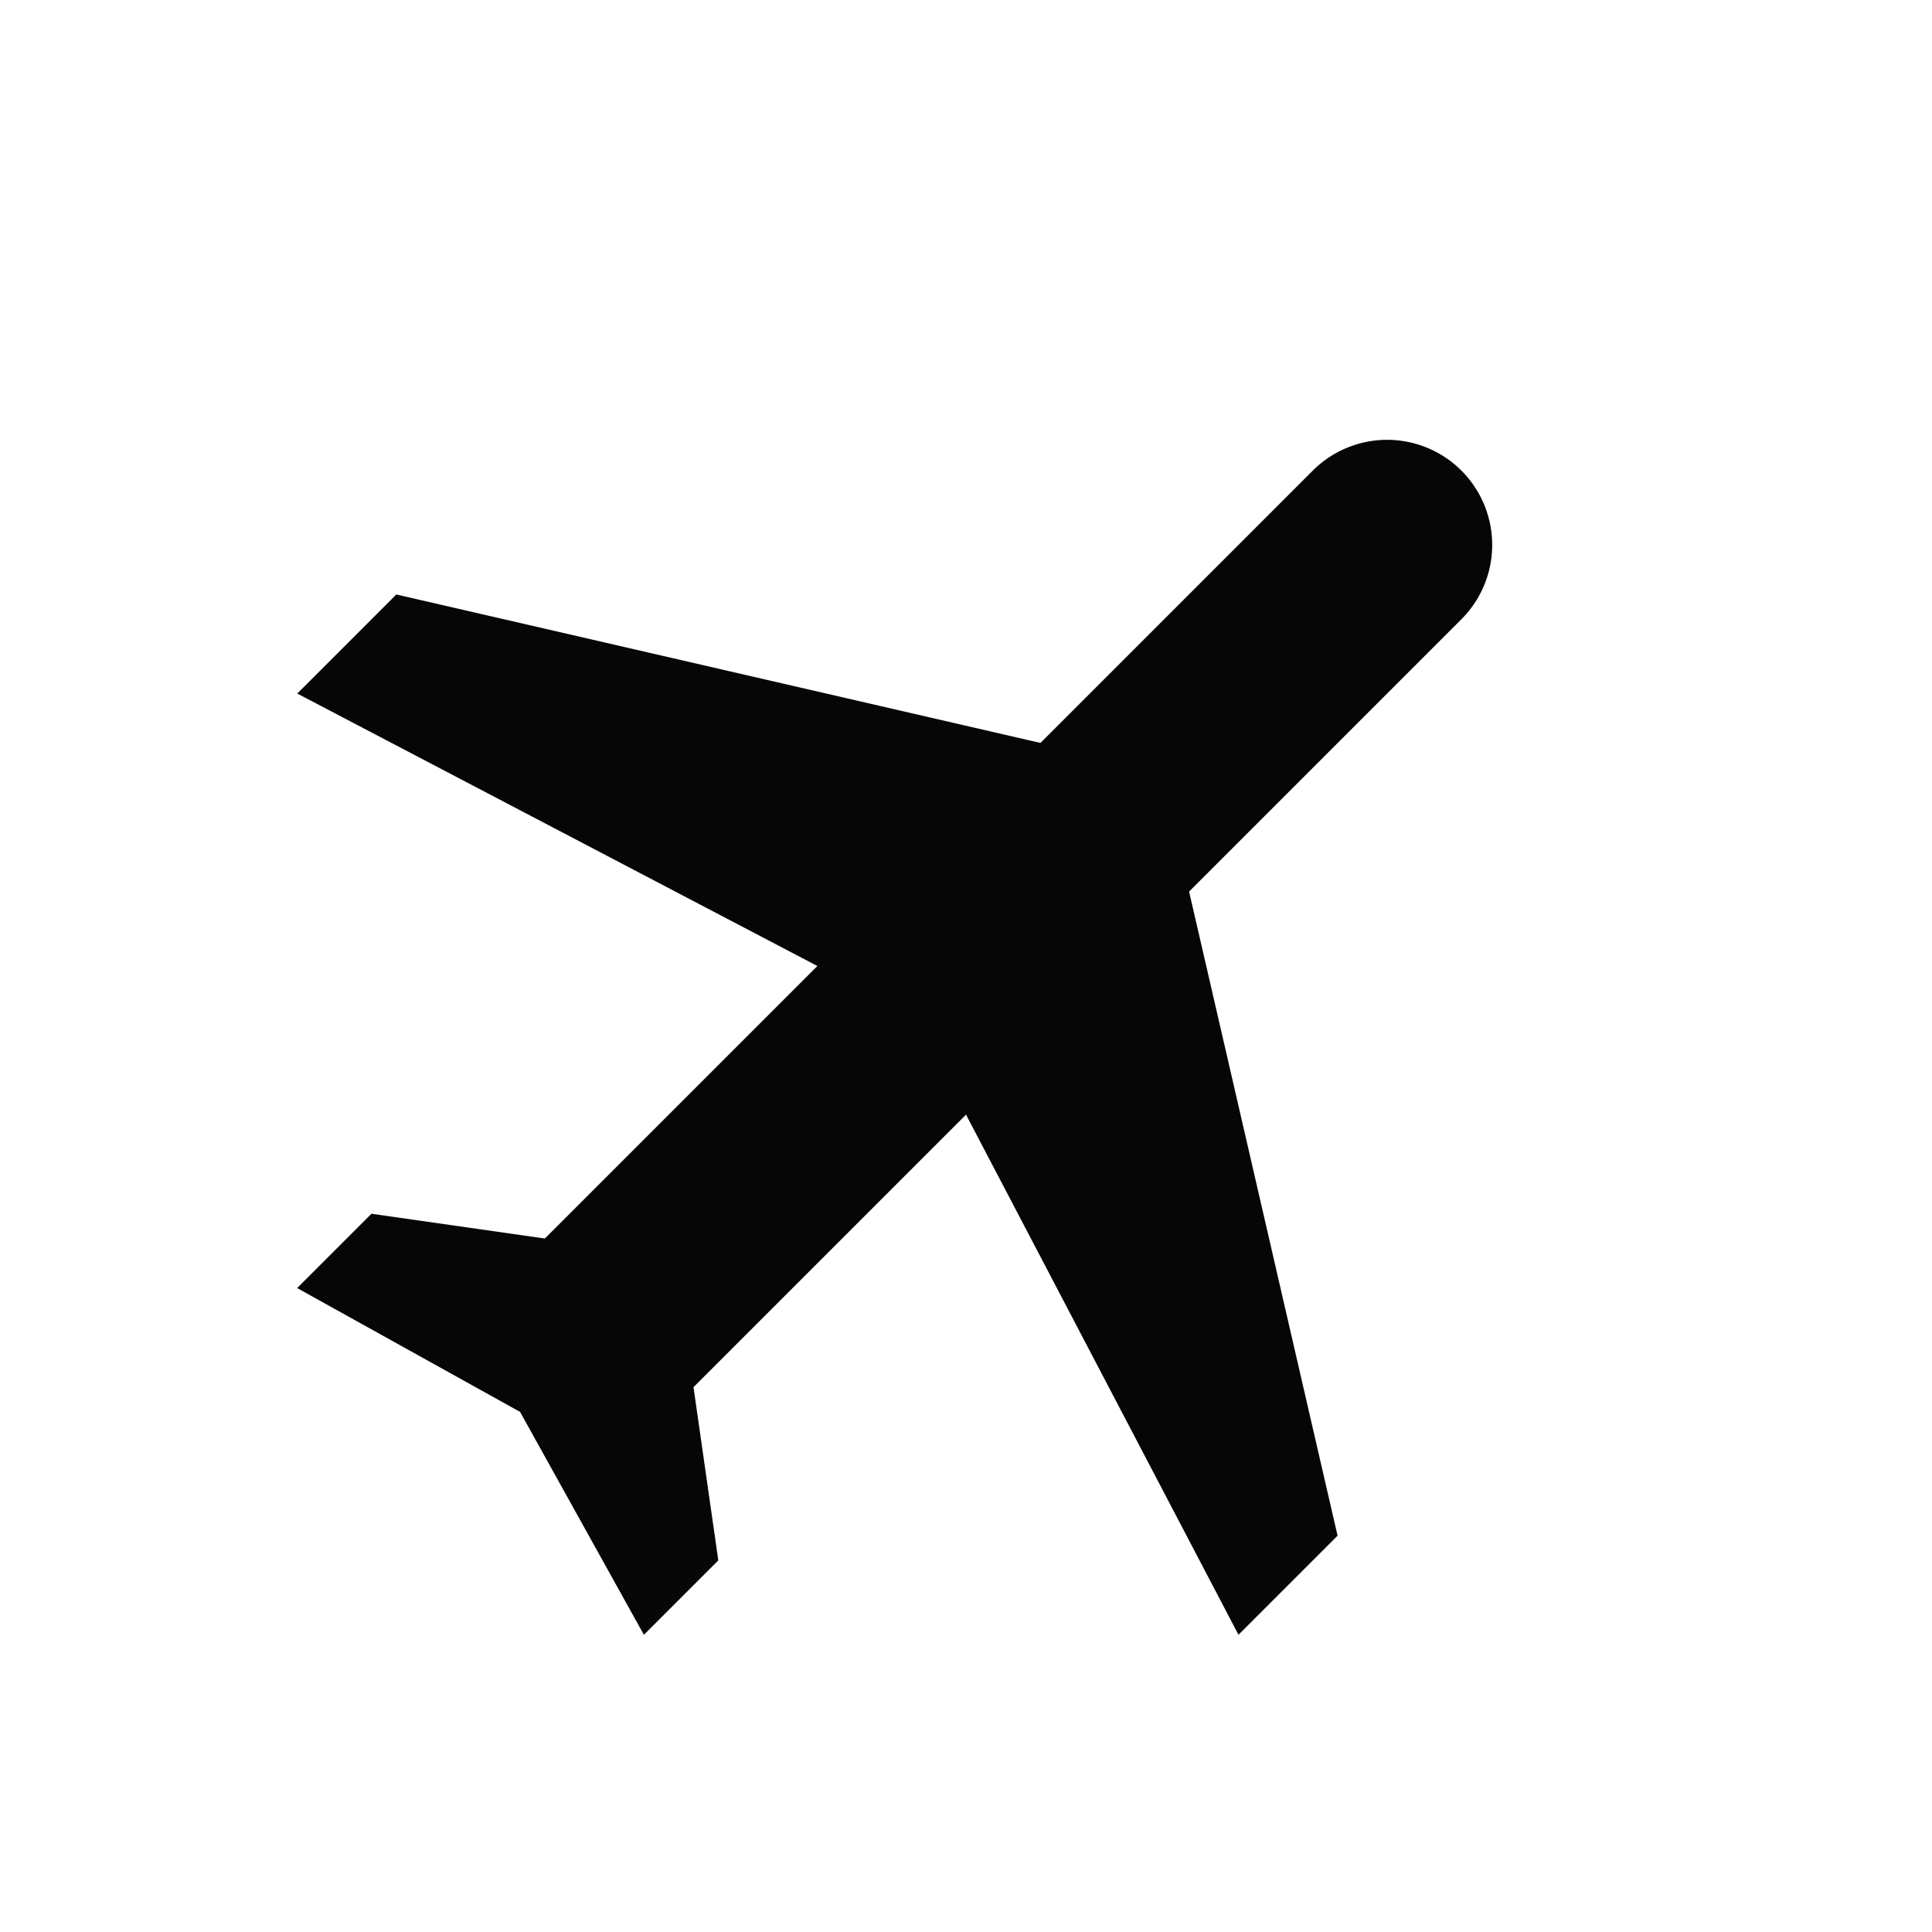 <svg xmlns="http://www.w3.org/2000/svg" width="47.688" height="47.688" viewBox="0 0 47.688 47.688">
  <path id="Path_4026" data-name="Path 4026" d="M36.856,28.21V24.751L23.022,16.1V6.594a2.594,2.594,0,0,0-5.188,0V16.1L4,24.751V28.21l13.834-4.323V33.4l-3.459,2.594v2.594l6.052-1.729,6.052,1.729V35.991L23.022,33.4V23.887Z" transform="translate(24.456 -5.657) rotate(45)" fill="#050605"/>
</svg>
